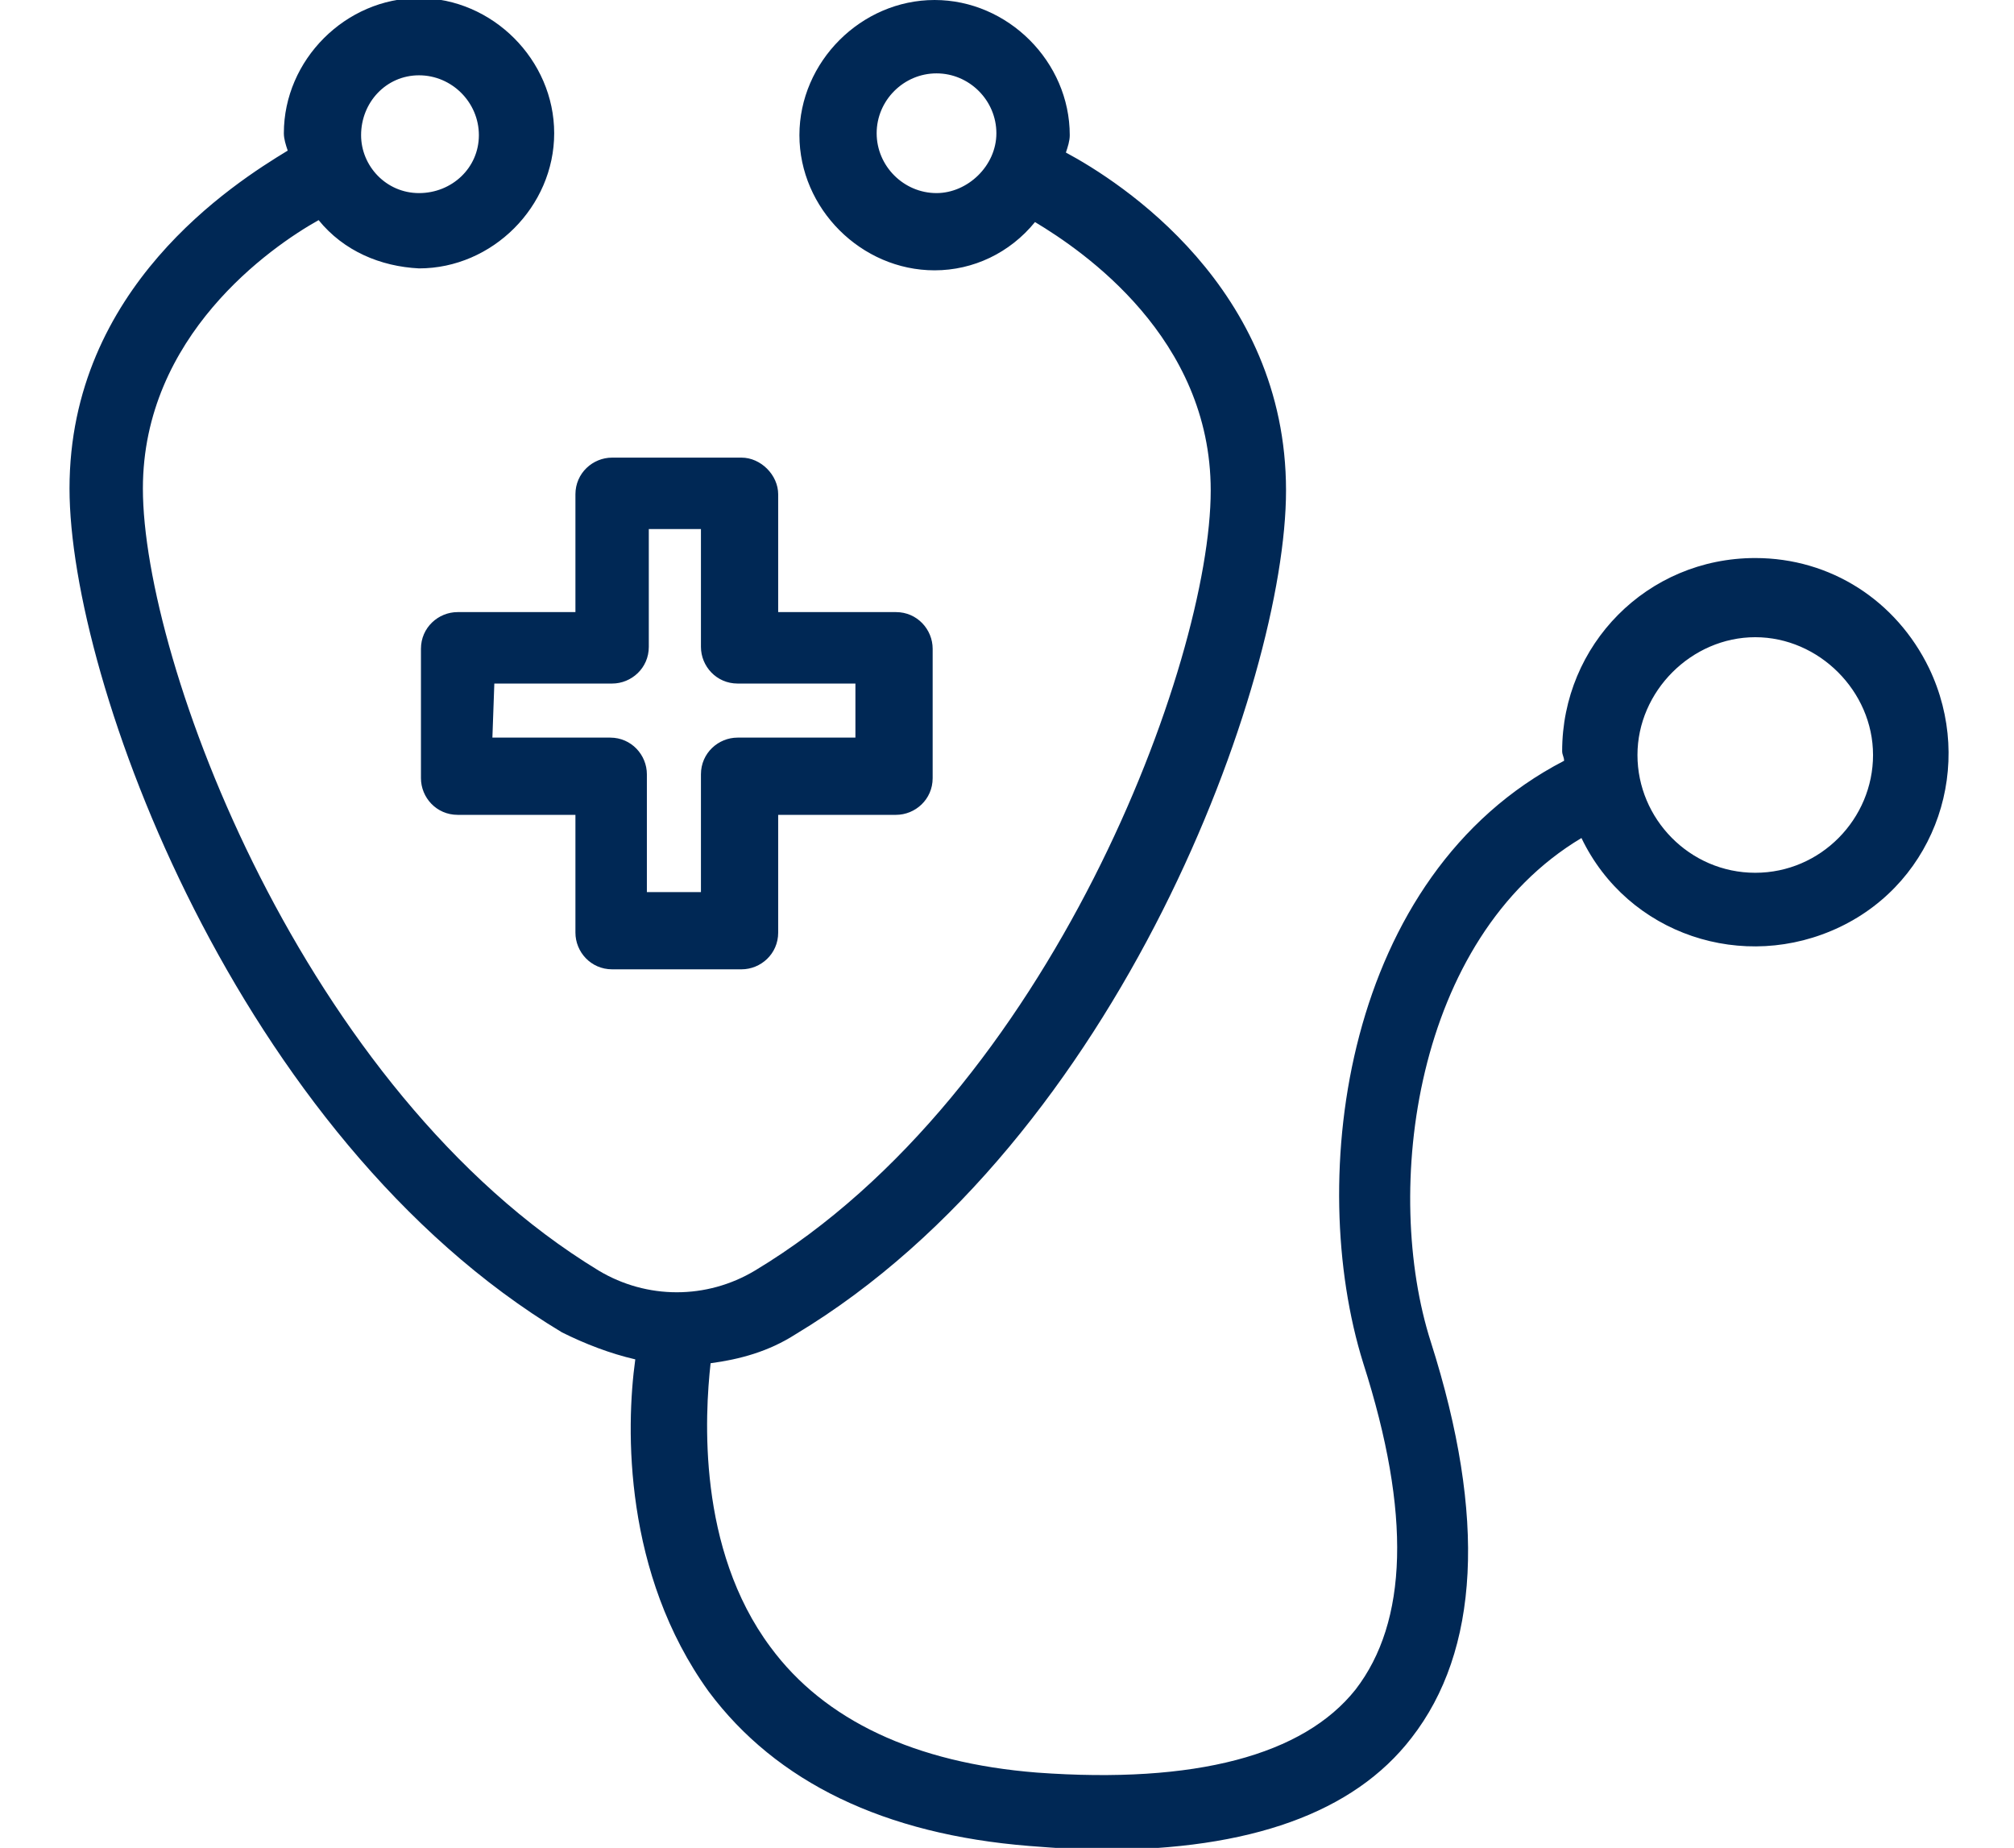 <?xml version="1.0" encoding="utf-8"?>
<!-- Generator: Adobe Illustrator 25.4.1, SVG Export Plug-In . SVG Version: 6.00 Build 0)  -->
<svg version="1.1" id="Layer_1" xmlns="http://www.w3.org/2000/svg" xmlns:xlink="http://www.w3.org/1999/xlink" x="0px" y="0px"
	 viewBox="0 0 104.3 95.7" enable-background="new 0 0 104.3 95.7" xml:space="preserve">
<g id="Layer_2_00000039103984547033105440000015741189011377580690_">
	<g id="Layer_1-2">
		<path fill="#002855" d="M90.9,28.9c-5.6,0-10,4.5-10,10c0,0.2,0.1,0.3,0.1,0.5C69.6,45.3,67.6,61,70.6,70.6
			c2.5,7.8,2.3,13.4-0.4,16.9c-2.7,3.4-8.3,4.9-16.5,4.3c-6.3-0.5-11-2.7-13.8-6.5c-3.8-5.1-3.4-12-3.1-14.7c1.5-0.2,3-0.6,4.4-1.5
			C58,59,66.6,35.3,66.6,25.4C66.6,14.9,58,9.4,55.2,7.9c0.1-0.3,0.2-0.6,0.2-0.9c0-3.8-3.2-7-7-7s-7,3.2-7,7s3.2,7,7,7l0,0
			c2,0,3.9-0.9,5.2-2.5c2.5,1.5,9.1,6,9.1,13.9c0,8.9-8.3,31.2-23.6,40.4c-2.5,1.5-5.6,1.5-8.1,0C15.7,56.5,7.4,34.2,7.4,25.3
			c0-7.9,6.6-12.5,9.1-13.9c1.3,1.6,3.2,2.4,5.2,2.5c3.8,0,7-3.2,7-7s-3.2-7-7-7s-7,3.2-7,7c0,0.3,0.1,0.6,0.2,0.9
			C12.1,9.5,3.6,14.9,3.6,25.3c0,9.9,8.7,33.6,25.5,43.7c1.2,0.6,2.5,1.1,3.8,1.4c-0.5,3.6-0.6,11.1,3.8,17.2
			c3.5,4.7,9.1,7.4,16.6,8c1.3,0.1,2.6,0.2,3.8,0.2c7.6,0,13-1.9,16-5.8c3.5-4.5,3.9-11.4,1-20.5c-2.5-7.8-0.9-20.9,7.8-26.1
			c2.4,5,8.4,7,13.4,4.6s7-8.4,4.6-13.4C98.2,31.1,94.8,28.9,90.9,28.9L90.9,28.9z M48.5,10c-1.7,0-3.1-1.4-3.1-3.1s1.4-3.1,3.1-3.1
			s3.1,1.4,3.1,3.1S50.1,10,48.5,10z M21.7,3.9c1.7,0,3.1,1.4,3.1,3.1s-1.4,3-3.1,3s-3-1.4-3-3C18.7,5.3,20,3.9,21.7,3.9L21.7,3.9z
			 M90.9,45.2c-3.4,0-6.1-2.8-6.1-6.1s2.8-6.1,6.1-6.1c3.3,0,6.1,2.8,6.1,6.1S94.3,45.2,90.9,45.2z M21.8,33.6v6.7
			c0,1,0.8,1.9,1.9,1.9l0,0h6.1v6.1c0,1,0.8,1.9,1.9,1.9h6.7c1,0,1.9-0.8,1.9-1.9v-6.1h6.1c1,0,1.9-0.8,1.9-1.9v-6.7
			c0-1-0.8-1.9-1.9-1.9h-6.1v-6.1c0-1-0.9-1.9-1.9-1.9h-6.7c-1,0-1.9,0.8-1.9,1.9l0,0v6.1h-6.1C22.7,31.7,21.8,32.5,21.8,33.6z
			 M25.6,35.4h6.1c1,0,1.9-0.8,1.9-1.9v-6.1h2.7v6.1c0,1,0.8,1.9,1.9,1.9h6.1v2.8h-6.1c-1,0-1.9,0.8-1.9,1.9v6.1h-2.8v-6.1
			c0-1-0.8-1.9-1.9-1.9h-6.1L25.6,35.4z"/>
	</g>
</g>
</svg>
